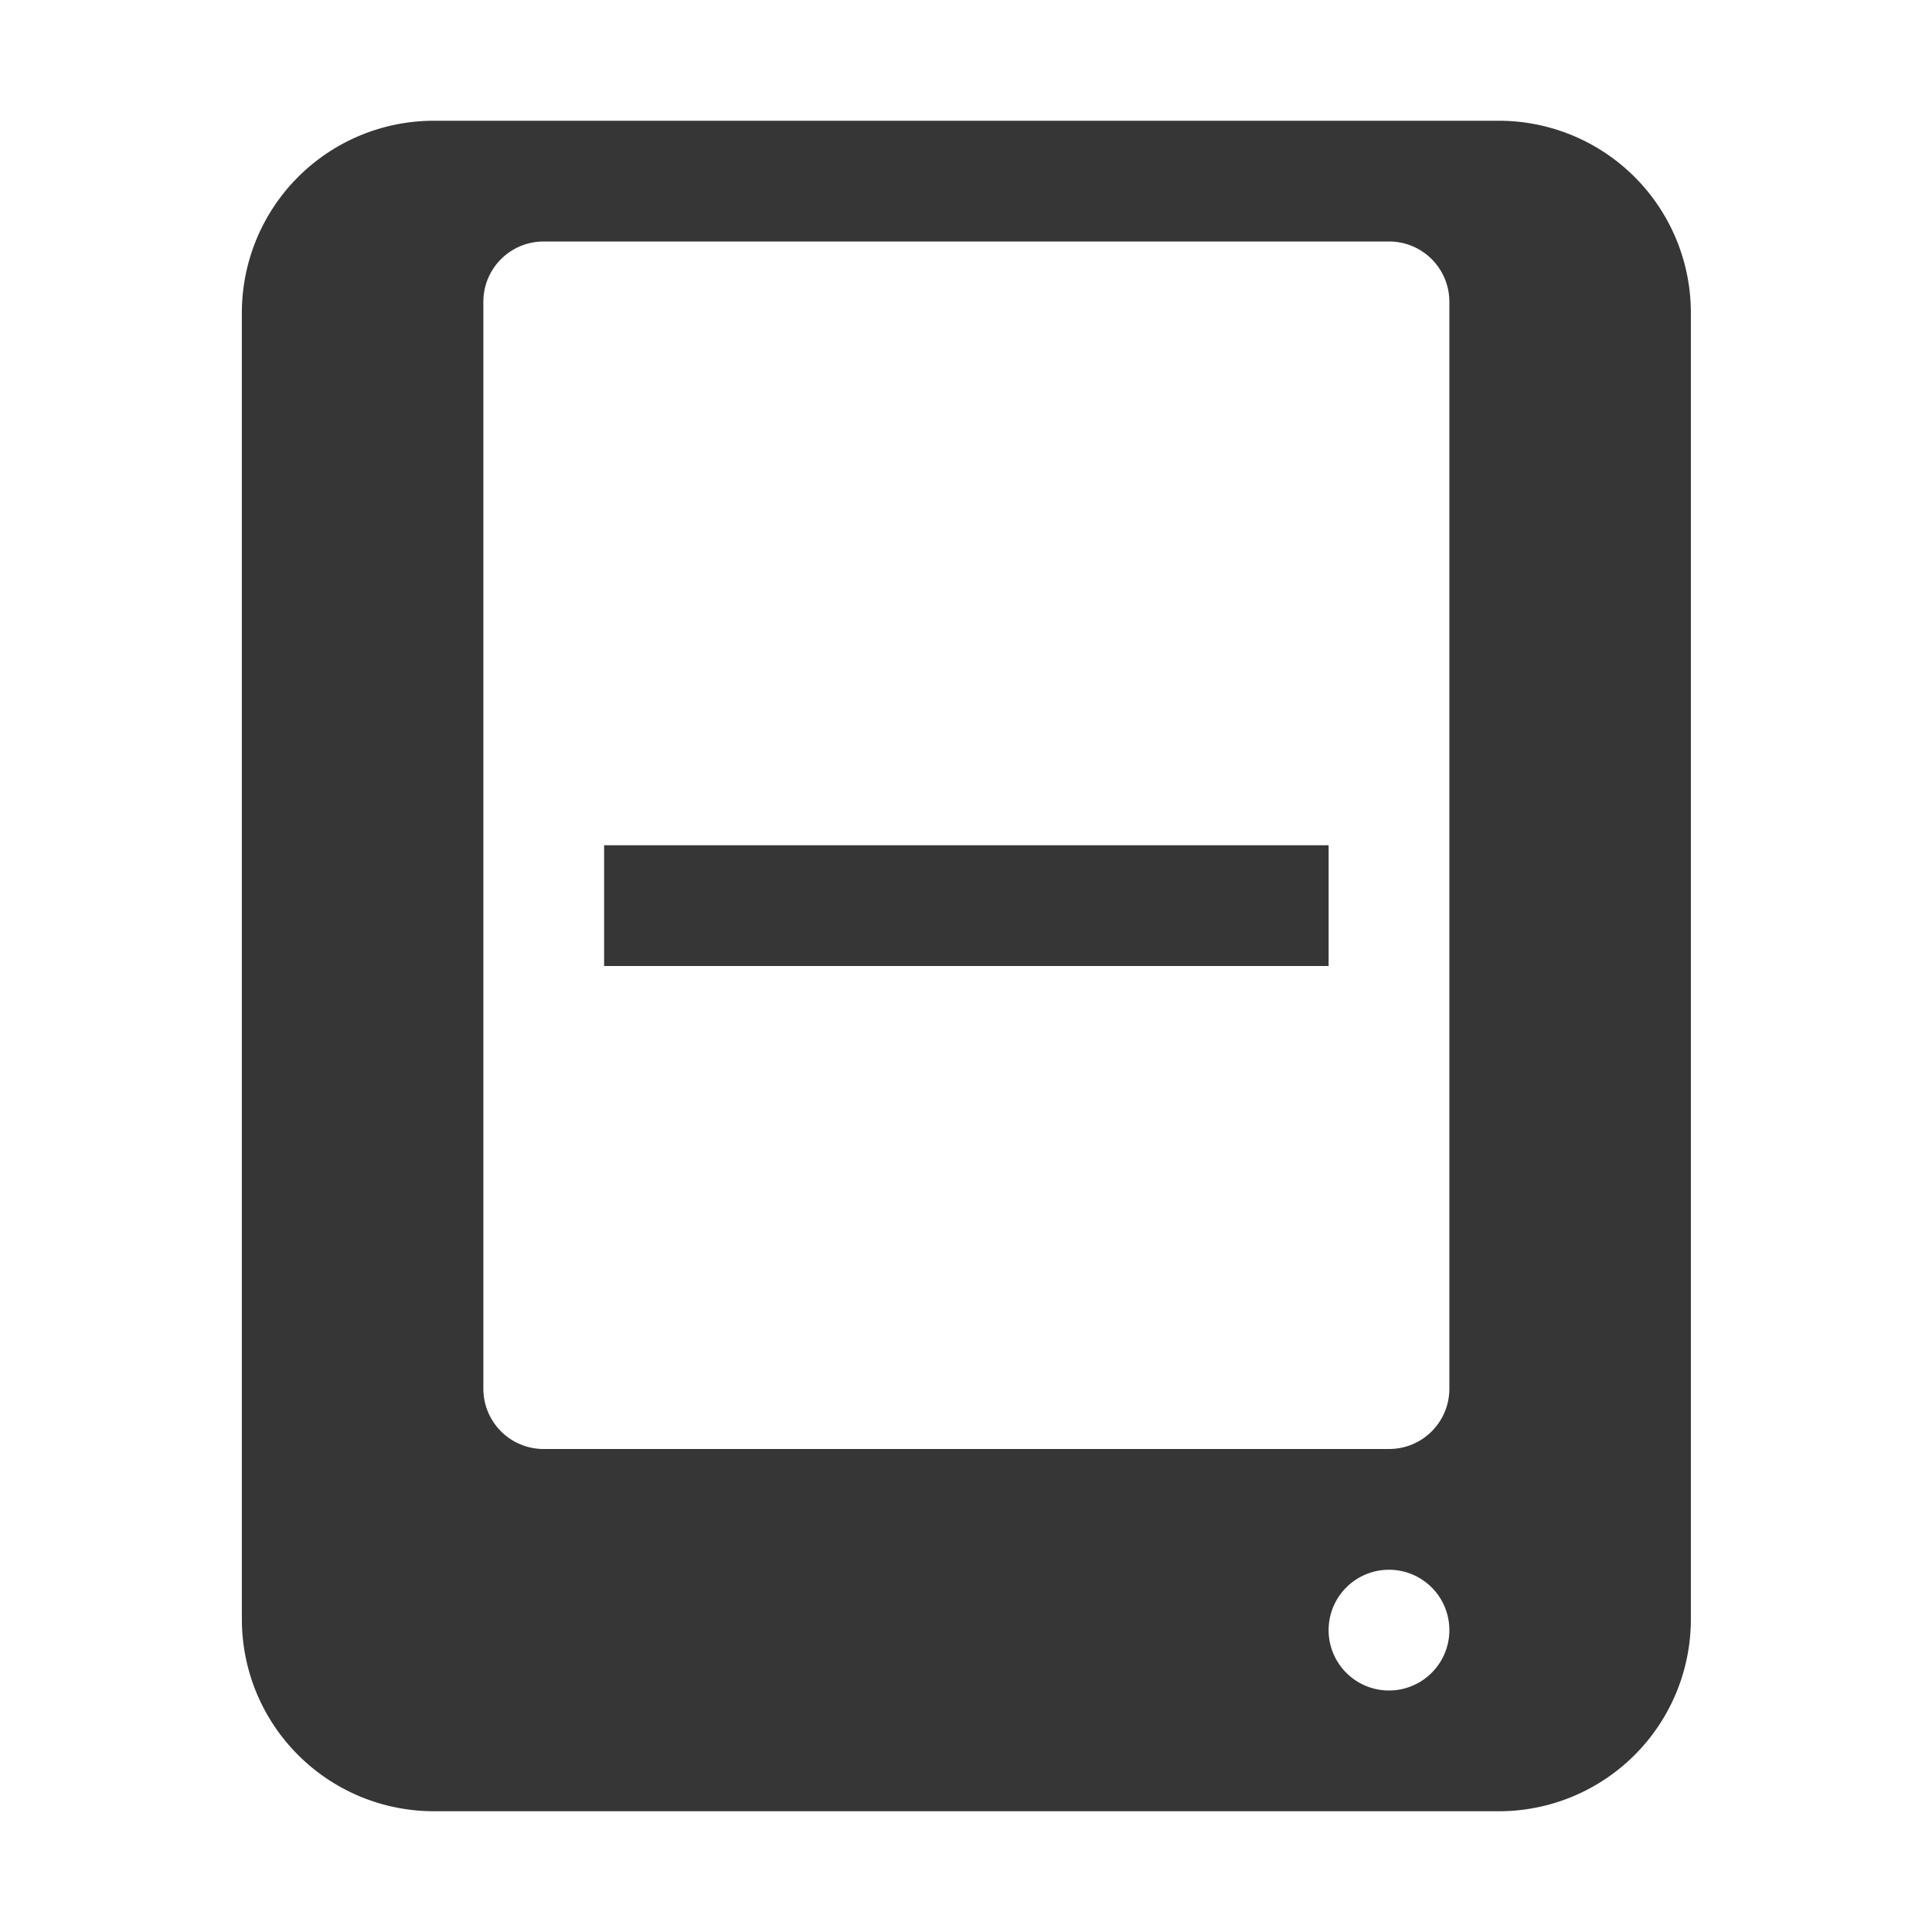 <svg height='16' width='16' xmlns='http://www.w3.org/2000/svg'>
    <g transform='translate(-1232.997 -41.003)'>
        <path d='M1236.594 42.003a1.59 1.59 0 0 0-1.594 1.594V54.41c0 .882.711 1.593 1.594 1.593h8.813A1.59 1.59 0 0 0 1247 54.41V43.597a1.59 1.59 0 0 0-1.594-1.594zm.906 1h7c.277 0 .5.223.5.5v9c0 .277-.223.5-.5.5h-7a.499.499 0 0 1-.5-.5v-9c0-.277.223-.5.5-.5zm7 11a.5.5 0 1 1 0 1 .5.5 0 0 1 0-1z' fill='#363636'/>
        <rect color='#000' fill='#363636' height='1' overflow='visible' rx='0' ry='0' style='marker:none' width='6' x='1238' y='48.003'/>
        
    </g>
</svg>
